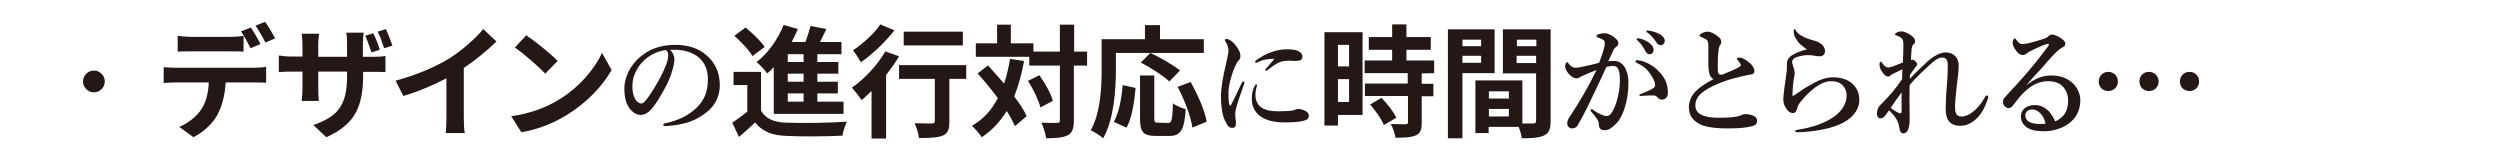 <svg xmlns="http://www.w3.org/2000/svg" viewBox="0 0 963.8 62.4" width="100%" height="100%" style="enable-background:new 0 0 963.8 62.4" xml:space="preserve"><path d="M40.4 31.4c0 2.3-1.9 4.2-4.2 4.2-2.3 0-4.2-1.9-4.2-4.2s1.9-4.2 4.2-4.2c2.3 0 4.2 1.9 4.2 4.2zm27.2-5.3h30.7c1 0 3-.1 4.3-.3v6.1c-1.2-.1-3-.1-4.3-.1H87c-.3 4.8-1.3 8.8-3 12.1-1.6 3.3-5.3 6.9-9.4 9l-5.5-4c3.3-1.3 6.6-3.9 8.5-6.7 1.9-2.9 2.7-6.4 2.9-10.4H67.6c-1.4 0-3.2.1-4.5.2v-6.1c1.4.1 3 .2 4.5.2zm5.9-11.9h15.3c1.6 0 3.5-.1 5.1-.4v6.1c-1.6-.1-3.4-.1-5.1-.1H73.5c-1.6 0-3.6 0-5 .1v-6.1c1.5.2 3.4.4 5 .4zm26.9 2.8-3.8 1.6c-1-1.9-2.4-4.7-3.7-6.5l3.8-1.5c1.2 1.7 2.9 4.7 3.7 6.4zm5.7-2.2-3.8 1.6c-1-2-2.5-4.7-3.8-6.5l3.7-1.5c1.3 1.8 3 4.8 3.9 6.4zm19.7 38.1-5-4.7c9.1-3.2 13-7.2 13-18.8v-1.8h-11.1V34c0 2.1.1 4 .2 4.9h-6.6c.1-.9.3-2.8.3-4.9v-6.4h-4c-2.3 0-4 .1-5.1.2v-6.4c.8.1 2.7.4 5.1.4h4v-4.6c0-1.4-.1-2.8-.3-4.2h6.7c-.1.9-.3 2.4-.3 4.3v4.6h11.1V17c0-1.9-.1-3.4-.3-4.4h6.7c-.1 1-.3 2.5-.3 4.4v4.9h3.5c2.5 0 3.9-.1 5.2-.3v6.2c-1-.1-2.7-.1-5.1-.1H140v1.5c-.1 11.6-2.9 18.7-14.2 23.7zm20.6-33.7-3.2 1c-.7-2-1.5-4.6-2.4-6.4l3.1-1c.9 1.8 2 4.5 2.5 6.4zm4.9-1.6-3.2 1c-.7-2-1.5-4.6-2.5-6.4l3.2-1c.8 1.9 1.9 4.6 2.5 6.4zm21.8 5c4.8-3 10.2-7.7 13.2-11.4l5.1 4.8c-3.6 3.5-8.1 7.2-12.6 10.2v19c0 2.1.1 5 .4 6.1h-7.4c.2-1.1.3-4.1.3-6.1v-15c-4.8 2.5-10.8 5.1-16.6 6.8l-3-5.9c8.5-2.3 15.3-5.3 20.6-8.5zM215 38.7c8-4.7 14.1-11.9 17.1-18.3l3.7 6.6c-3.6 6.3-9.8 12.8-17.4 17.4-4.7 2.9-10.8 5.5-17.4 6.6l-3.9-6.2c7.3-1 13.4-3.4 17.9-6.1zm0-15.2-4.8 4.9c-2.4-2.6-8.3-7.7-11.7-10.1l4.4-4.7c3.3 2.2 9.4 7.1 12.1 9.9zm45-.7c0 1.1-.4 3.1-1 5-.6 2-1.6 4.4-3 6.8-1.5 2.7-3.3 5.9-5.2 7.8-1 1.1-2.3 1.9-3.9 1.9-1.2 0-2.5-.6-3.6-1.8-1.7-1.9-2.6-4.3-2.6-8.5 0-2.3.8-5 2-7.1 1.6-2.9 3.8-4.9 6.3-6.6 3.2-2 6.9-3 11.4-3 5.1 0 8.8 1.4 11.6 3.7 3.4 2.8 5.5 6.5 5.5 11.9 0 4-1.7 7.4-4.3 9.7-2.4 2.1-4.4 3.2-6.9 4.2-3 1.1-6.7 1.7-9.6 1.8-.7 0-1-.1-1-.5s.3-.5.9-.6c5.5-1.2 9.2-3.3 12.1-6.1 2.9-3 4.2-6 4.2-10.9 0-3.3-1.1-6.7-4.1-8.8-2.4-1.7-5.1-2.3-7.5-2.5h-3c.9.7 1.7 2.3 1.7 3.6zm-11.4.2c-2.1 1.9-3.2 3.8-4 5.8-.5 1.2-.8 2.7-.8 4.5 0 2 .3 3.6 1.2 5.1.6.9 1.5 1.5 2.1 1.5.8 0 1.5-.5 3.2-3 2.6-3.7 5.2-8.5 6.3-11.5.7-1.6 1-2.9 1-4s-.3-1.7-.8-2.1c-3.6.4-6.5 2.2-8.2 3.7zm44.8 19.7c1.8 3.1 5.1 4.5 9.9 4.6 5.6.2 16.7.1 23.2-.4-.7 1.3-1.5 3.9-1.7 5.4-5.8.3-15.8.4-21.5.1-5.6-.2-9.3-1.6-12.2-5.2-1.9 1.8-3.8 3.6-6.2 5.6l-2.6-5.5c1.8-1.2 3.9-2.7 5.8-4.3V32.8h-5.3v-5.1h10.6v15zm-3.3-21.1c-1.3-2.3-4.4-5.5-7-7.8l4.3-3.2c2.6 2.1 5.9 5.2 7.4 7.5l-4.7 3.5zm8.2 4.3c-.8.9-1.7 1.7-2.5 2.4-.8-1.1-2.9-3.4-4.1-4.4 4.3-3.3 8.2-8.7 10.4-14.3l5.5 1.6c-.7 1.7-1.5 3.3-2.4 5h5.3c.8-2.1 1.5-4.4 2-6.2l6.1 1.2c-.8 1.7-1.7 3.4-2.5 5h8.3v4.7h-9.3v3h8.1v4.5h-8.1v3.1h7.9V36h-7.9v3.2h10.1v4.7h-26.9v-18zm11.5-5h-6.1v3h6.1v-3zm0 7.5h-6.1v3.1h6.1v-3.1zm0 7.6h-6.1v3.2h6.1V36zm36.8-14.3c-1.4 2.4-3.1 4.8-5 7.2v24.5H336V35.1c-1.3 1.3-2.6 2.4-3.8 3.5-.8-1.1-2.7-3.7-3.8-4.8 4.8-3.3 9.9-8.7 12.9-14l5.3 1.9zm-1.8-10c-3.4 4.4-8.4 9.2-12.9 12.3-.7-1.2-2.1-3.5-3.1-4.6 3.9-2.5 8.4-6.7 10.6-10l5.4 2.3zm27.6 18.7H366v16.5c0 3-.6 4.6-2.6 5.4-2 .8-5 .9-9.1.9-.2-1.6-.9-4-1.7-5.7 2.7.1 5.8.1 6.6.1s1.2-.2 1.2-.9V30.4h-13.8v-5.3h25.9v5.3h-.1zm-1.2-12.9h-22.8v-5.3h22.8v5.3zm23.6 6c-.9 5.1-2.2 9.6-3.8 13.7 2.1 2.7 3.8 5.3 4.8 7.6l-4.5 3.8c-.8-1.7-1.8-3.7-3.2-5.8-2.5 4.1-5.7 7.5-9.6 10.1-.7-1.1-2.6-3.3-3.8-4.4 4.4-2.5 7.6-6.1 10-10.7-2.5-3.3-5.3-6.7-7.8-9.5l4-3.1c2 2.2 4.1 4.6 6.2 7 1-2.9 1.7-6.1 2.3-9.5l5.4.8zm24.2 1.8h-5v21.1c0 3.1-.6 4.8-2.3 5.7-1.8 1-4.6 1.2-8.4 1.2-.2-1.6-1-4.3-1.8-6 2.6.1 5.2.1 6 .1s1.1-.2 1.1-1V25.3h-11.8v-3.4h-20.6v-5.2h8.2V9.5h5.3v7.2h8.7v3.2h10.2V9.5h5.5v10.4h5v5.4h-.1zM400.7 29c2.2 3.1 4.5 7.1 5.2 9.9l-4.8 2.5c-.7-2.8-2.7-7-4.8-10.2l4.4-2.2zm29.5-2.2c0 7.6-.7 19.1-4.9 26.5-1-.9-3.5-2.5-4.8-3.1 3.8-6.7 4.2-16.6 4.2-23.3V15.1h16.7V9.7h5.8v5.4h16.9v5.3h-33.9v6.4zm-.8 20.2c2-3.6 3-9 3.4-14.2l5 1.1c-.5 5.4-1.4 11.6-3.5 15.3l-4.9-2.2zm20.9.4c1.4 0 1.7-1.1 1.9-7.6 1.2 1 3.5 1.9 4.9 2.3-.5 8-1.9 10.3-6.3 10.3h-5.2c-5 0-6.1-1.6-6.1-6.9V29.1h5.5v16.3c0 1.7.2 1.9 1.5 1.9l3.8.1zm.5-16c-2.3-2.2-7.2-5.3-11-7.3l3.7-3.7c3.8 1.8 8.8 4.6 11.4 6.8l-4.1 4.2zm8.2.2c2.8 4.9 5.5 11.1 6.2 15.3l-5.5 2.3c-.6-4.2-3-10.7-5.7-15.7l5-1.9zm17.5 10.3c-.2.8-.3 1.5-.3 2.6 0 1 .3 2.2.3 2.7 0 1.3-.3 2.1-1.3 2.1-1.4 0-1.8-.5-3-2.9-.9-1.8-1.5-5.3-1.5-8.8 0-4 .8-8.1 2-13.2.6-2.6.9-4 .9-4.8 0-1.4-.4-2.4-1.2-3.7-.1-.1-.2-.2-.2-.5 0-.1.2-.4.7-.4.5 0 1.5.5 2.3 1.2.7.7 1.3 1.3 2.2 2.8.6 1 .8 1.8.8 2.6 0 .6-.2 1.3-.7 1.7-.6.7-.8 1.2-1.5 2.6-1 2.4-2.4 6.6-2.4 10 0 2.8.1 4.1.5 4.7.1.2.3.2.4 0 1.5-2.8 2.9-5.9 4.2-8.6.2-.4.4-.6.7-.6.3 0 .5.3.2 1-1.3 3.8-2.6 7.4-3.1 9.5zm7.5-5.5c0 .7 0 1.8.6 3 .8 1.9 3 3.5 8 3.5 3.6 0 5.4-.2 6.1-.4.7-.2 1.2-.5 1.9-.5.8 0 2.1.4 2.7.8.8.4 1.3 1 1.3 1.8 0 .6-.3 1.5-1.5 1.8-1 .4-3.3.8-7.9.8-8 0-12.6-3.3-12.6-9.1 0-1.5.2-3.4 1.2-5.1.2-.4.3-.5.5-.5s.3.2.3.5c0 .2-.6 1.6-.6 3.4zm1.3-12.6c-.4.2-.8.4-1 .4-.4 0-.4-.1-.4-.4 0-.2.2-.4.6-.7 1.4-1 3.4-2.3 5.9-3.1 2.4-.8 4.1-1 6.1-1 4.3 0 5.6 1.5 5.6 2.8s-.8 1.7-2.9 1.7c-.6 0-1.6-.1-2.2-.1-.9 0-2.1.1-2.8.3-1.4.4-2.5.9-5.5 3.3-.2.2-.4.3-.6.3-.2 0-.3-.1-.3-.3 0-.1 0-.3.3-.6.8-.9 1.8-2 3.2-3.7-2.2-.1-4.4.3-6 1.1zm40 20.5h-9.5v4.1h-5.2v-36h14.7v31.9zm-9.5-27v8.3h4.3v-8.3h-4.3zm4.3 22v-8.8h-4.3v8.8h4.3zm28-11v4h4.5v4.8h-4.5v10.2c0 2.7-.5 4.1-2.3 4.9-1.8.8-4.4.9-7.8.9-.2-1.5-1-3.8-1.8-5.3 2.3.1 4.9.1 5.6.1.8 0 1-.2 1-.8V37h-16.6v-4.8h16.5v-4h-16.6v-4.9h10.6v-4.1h-9v-4.9h9V9.4h5.5v4.9h9.4v4.9h-9.4v4.1h10.7v4.9l-4.8.1zm-15.5 9.4c2.2 2.3 4.7 5.4 5.7 7.7l-4.8 2.8c-.8-2.2-3.2-5.5-5.3-7.9l4.4-2.6zm31.2-9.5v25.1h-5.6v-42h18v16.9h-12.4zm0-12.9v2.5h7.2v-2.5h-7.2zm7.2 8.9v-2.7h-7.2v2.7h7.2zm26.8 22.5c0 3-.6 4.6-2.5 5.5-1.8.9-4.6 1.1-8.6 1.1-.1-1.2-.7-2.9-1.2-4.4h-11.6v2.4h-5.1V31h18.1v16.6h4.2c.8 0 1.1-.3 1.1-1V28.3h-12.8v-17h18.4v35.4zm-16.1-11.5H574V38h7.7v-2.8zm0 9.7V42H574v2.9h7.7zm3.1-29.6v2.5h7.5v-2.5h-7.5zm7.4 9v-2.8h-7.5v2.8h7.5zm30.3-.8c3 0 5.3 3.4 5.3 8.2 0 4-.6 7.5-1.7 10.7-.7 1.8-1.6 3.8-2.8 5-1.6 1.7-3 2.8-4.6 2.8-1.4 0-2.3-.6-2.3-2.1 0-1-.3-1.6-.9-2.5-.5-.8-1.3-1.7-2-2.5-.2-.3-.3-.4-.3-.6s.1-.4.4-.4.4.1.6.3c1.1.8 1.8 1.2 3.2 1.8.6.3 1.3.5 1.8.5.7 0 1.2-.1 1.8-.8 1.1-1.4 1.8-3.2 2.4-5.3.7-2.3 1.1-5.4 1.1-7.5 0-4.4-.7-5.7-2.8-5.7-.5 0-1.7.2-2.4.4-2.1 4.5-4.6 10-6.6 14-1.7 3.6-3.4 6.7-4.6 8.7-.3.5-.9 1-2.1 1-.9 0-1.8-.8-1.8-1.9s.4-1.7.9-2.5c4.1-6.2 7.1-11.4 10.4-18.1-1.8.7-3.6 1.4-5.1 2.1-.6.3-1.1.5-1.4.7-.3.3-.9.4-1.2.4-.8 0-1.7-.4-2.6-1.3-.9-.8-1.8-2.3-1.8-3.2 0-1 .3-1.7.7-1.7.4 0 .4.2.6.5.8 1 1.7 1.6 2.4 1.6 1.4 0 2.7-.3 4-.6 1.7-.3 3.5-.8 5.4-1.3 1.5-3.9 2.2-6.4 2.2-7.5 0-.6-.1-1-.7-1.4-.5-.3-1.1-.5-1.8-.8-.4-.1-.7-.2-.7-.5 0-.4.3-.7.8-.8.4-.1 1.3-.4 2.3-.4 1.4 0 3.7 1.2 4.9 2.7.4.5.4.8.4 1.3 0 .7-.5 1.1-1.1 1.5-.4.2-.8.9-1 1.5-.4 1-1.1 2.3-1.8 3.8.8-.1 2-.1 2.5-.1zm11.4 13.4c-.5 0-1.1.1-1.4.1-.4 0-.5-.1-.5-.3 0-.2 0-.2.4-.4 4.1-1.6 5.7-2.5 5.7-3.3 0-.9-.4-2.3-1.4-3.8-1.5-2.3-2.8-3.6-5.4-4.8-.5-.2-.8-.4-.8-.7 0-.3.2-.5.7-.5h.3c2.7.4 5.6 1.9 7.6 3.9 2.7 2.6 3.9 5.1 3.9 8.7 0 1.9-1.2 2.5-2 2.6-.8 0-1.4-.1-1.9-.8-.5-.5-.8-.8-1.6-.8-1.6 0-2.6 0-3.6.1zm1.9-20.4c1.3 1 1.7 1.8 1.7 2.8 0 .8-.5 1.6-1.5 1.6-.5 0-1.1-.1-1.6-1.1-1-1.8-1.7-2.9-3-4.1-.2-.2-.5-.4-.5-.6 0-.2.1-.2.2-.3h.8c1.5.3 2.8.9 3.9 1.7zm4.3-3.2c.9.6 1.7 1.4 1.7 2.4s-.7 1.7-1.5 1.7c-.7 0-1.2-.2-1.7-1-1-1.6-2-2.7-3.3-3.7-.2-.1-.6-.4-.6-.6 0-.1 0-.2.1-.3.2-.1.4-.1.8 0 1.7.3 3 .6 4.5 1.5zm18.7 14.2c-.3-2.1-.2-4.2-.2-9 0-1.4 0-2-.2-2.4-.1-.6-.4-.8-1.4-1.3-.5-.2-.9-.5-1.4-.7-.3-.1-.4-.1-.4-.3 0-.3.3-.6.6-.8.8-.5 1.7-.8 2.5-.8 1.3 0 2.7.8 4.1 1.9 1 .8 1.2 1.5 1.2 2.1 0 .7-.3.9-.6 1.3-.1.2-.2.6-.4 1.3-.1.6-.2 1.7-.3 2.9-.1 3.3-.1 4.8 0 6 .1.9.7 1.1 1.3 1.1.5 0 1.9-.7 4.1-1.6 1.3-.6 2.2-1 3-1.5.5-.3.5-.8.2-1.2-.2-.4-.5-.7-.9-1.2-.2-.2-.4-.4-.4-.6 0-.2.5-.5 1.1-.5.4 0 .8.1 1.6.5.9.5 2.1 1.3 3 2.3.4.5 1.1 1.5 1.1 2.3s-.4 1.3-1.3 1.4c-.8.1-2.1.4-3 .6-2.5.6-5.3 1.2-8.6 2.5-6.9 2.8-9.9 5.2-9.9 8.9 0 3 2.8 4.7 9 4.7 4.8 0 7.1-.4 8.2-.8.8-.3 1.2-.6 2.2-.6.9 0 1.5.1 2.4.4 1.3.4 2 1.2 2 2.1 0 1.1-.3 1.8-2.2 2.2-2 .5-4.2.8-9.5.8-3.5 0-6.5-.3-8.8-1-1.7-.5-3.2-1.5-4.2-2.6s-1.6-2.7-1.6-4.4c0-5 3.6-7.9 9.5-11-1.1-.6-1.6-1.6-1.8-3zm47.9 2.3c3.4 0 6.2 1.1 7.8 2.8 1.5 1.6 2.3 3.4 2.3 6 0 3.8-2.8 7.4-7.9 9.5-4.4 1.8-9.6 2.6-15.7 2.9-.8 0-1.1-.1-1.1-.5 0-.3.3-.4 1-.5 4.9-.7 9.4-2.2 12.7-4.2 4.4-2.6 6.1-6 6.1-8.9 0-1.8-.6-3.1-1.6-4.1-1.1-1-2.3-1.5-4.6-1.5-2.4 0-6.2 1.8-10.5 6.7-1.6 1.8-2.1 2.6-2.5 4.2-.3 1-.9 1.4-1.4 1.4-1 0-1.9-.5-2.7-1.8-.6-.9-1.1-1.9-1.1-3.5 0-1.7.7-6.6 1.1-9.2.2-1.3.3-2.3.3-3.2v-1.5c0-1.1.6-2.2 1.8-3 1.2-.8 3.1-1.6 5.9-2.4-1-.6-2.5-1.8-3.1-2.5-1.1-1.3-2-2.8-2-4.4 0-.7.1-.9.3-.9.2 0 .3.2.6.7 1 1.6 3.6 2.9 7.2 3.8 2.1.6 3.8 1.9 4 3.8.1 1-.6 2.2-1.8 2.2-.6 0-.9 0-1.6-.1-.8-.2-1.4-.2-2-.3-1.9-.2-3.8.1-5.8.8-1.1.4-1.5 1.3-1.5 1.6 0 .4 0 .7.2 1.2.2.8.8 2.2.8 3.3 0 .8-.3 1.7-.4 2.4-.2 1.7-.4 3.6-.5 6 0 .4.3.4.8.1.4-.3 1-.7 1.3-.9 1.2-.9 3.3-2.3 5-3.1 2.9-1.8 5.7-2.9 8.6-2.9zm29.5 13.3v3.2c0 3.1-.9 5.1-2.3 5.1-.8 0-1.4-.4-1.6-1.7-.2-1.2-.3-2-.8-3-.8-1.8-2.1-2.9-3.2-4.2-1 1.3-1.4 2-1.7 2.3-.6.6-1 .8-1.7.8s-1.3-.6-1.3-1.9c0-1 .4-2.3 1.1-3l.9-.9c2.9-2.9 5.2-5.6 7.7-9.3 0-1.5.1-2.6.1-3.8-2.9 1.5-4.1 1.9-4.5 2.3-.3.4-.6.5-1.1.5-.5 0-.9-.3-1.4-.8-1-1-1.8-2.5-1.8-3.5 0-.5 0-.9.1-1.1.1-.2.2-.3.4-.3.3 0 .4.3.7.7.7 1 1.2 1.5 2.2 1.5.6 0 1.1-.2 1.8-.4 1.4-.5 2.6-1.1 3.8-1.5.1-2.9.2-4.9.2-6.6 0-2.4-.4-3-2.6-3.8-.6-.2-.6-.3-.6-.5s.2-.4.5-.6c.6-.3 1.2-.5 1.7-.5s1.1 0 2.1.5c1.2.5 2.2 1.1 3 2.1.3.4.4.8.4 1.3s-.2.8-.6 1.1c-.4.3-.6.8-.7 1.5-.1 1.1-.2 2.3-.3 4.6.2-.1.4-.2.7-.2.2 0 .5.1 1 .6s.7.8.7 1.2c0 .3-.1.5-.5.9-1 1.4-1.6 2.2-2.3 3.2v1.5c2.3-2.5 3.6-3.8 6.8-6.7 2-1.9 4.9-3.5 6.9-3.5 3.4 0 5.1 2.2 5.1 5 0 2.2-.3 4.3-.7 7.6-.5 4.5-.7 7-.7 8.2 0 2.7.5 3.9 2.5 3.9 3.1 0 6.6-3.1 8.9-7.2.2-.3.4-.9.8-.9.3 0 .6.2.6.6 0 .2-.1.7-.2.9-1.2 3.3-2.2 5.3-4.1 7.2-1.8 1.9-4.2 3-6.4 3-3.8 0-5.7-2-5.7-6.5 0-2.1.1-5 .5-9.5.2-2.8.3-4.9.3-7 0-2.4-.5-3.3-2.2-3.3-1.3 0-2.6.8-5.1 3.1-2.8 2.7-4.6 4.1-7.4 7.5-.1 3.7-.1 8 0 10.3zm-4.3.4c.8.4 1.2.2 1.2-.5v-7.4c-1.5 2-3 4.2-4.2 6 1 .8 2 1.4 3 1.9zM781.1 33c3.2-2.8 6.7-3.9 9.5-3.9 3.4 0 6 .8 8.3 2.8 1.7 1.5 3.1 4 3.1 6.7 0 3.8-1.5 7-4.7 9.2-2.6 1.8-5.9 2.8-9.3 2.8-2.6 0-4.8-.3-6.5-1.4-1.6-1.1-2.4-2.6-2.4-4.3s.9-2.8 1.6-3.3c1-.7 2.1-1.1 3.9-1.1 2.2 0 4.1 1.2 5.3 2.4.8.9 2 2.8 2.4 3.9 1.5-.6 2.5-1.5 3.3-2.4 1.2-1.5 1.7-3.4 1.7-5.7 0-2.2-.8-4.2-2.3-5.6-1.2-1.2-3.3-1.8-5.3-1.8-5.4 0-9.3 3.5-13 8.5-.9 1.3-1.6 1.9-2.3 1.9-.5 0-.9-.2-1.4-.6s-.8-1.1-.8-1.7c0-.6 0-1.3.9-2.1 6.7-7.2 10.5-11.4 16.3-19.2.3-.5.5-.7.5-.9 0-.2-.2-.4-.6-.3-1.2.3-2.8 1-4.9 2-1.2.6-1.9.9-2.7 1.4-.4.4-1.1.9-1.9.9-.7 0-1.4-.3-2.1-1.1-1.2-1.4-1.8-2.6-1.8-3.6 0-.7.4-1.7.8-1.7.3 0 .5.3.8.8.8 1 1.4 1.4 2 1.4 1.4 0 4-.6 8-1.9 1-.3 1.7-.6 2.3-1.2.4-.4.9-.6 1.3-.6.9 0 2.6.7 4.2 2 .6.5.9.9.9 1.6s-.3 1-.8 1.2c-.7.4-1.2.7-1.8 1.2-1.3 1.1-3 2.9-6.4 6.9-2.2 2.3-3.9 4.1-6.1 6.8zm5.4 10.6c-1-.9-1.9-1.4-3-1.4-.9 0-1.7.3-2.2.8-.4.6-.5 1-.5 1.5 0 .7.3 1.8 1.4 2.4 1.1.7 2.6.9 4.4.9.8 0 1.5 0 2-.1-.3-1.6-1.1-3.2-2.1-4.1zm30-12.2c0 2.2-1.7 3.7-3.7 3.7-2.1 0-3.7-1.5-3.7-3.7 0-2.1 1.6-3.7 3.7-3.7 2 0 3.7 1.5 3.7 3.7zm15.7 0c0 2.1-1.6 3.7-3.7 3.7s-3.7-1.5-3.7-3.7 1.5-3.7 3.7-3.7c2 0 3.7 1.6 3.7 3.7zm15.6 0c0 2.2-1.7 3.7-3.7 3.7-2.1 0-3.7-1.5-3.7-3.7 0-2.1 1.6-3.7 3.7-3.7 2 0 3.7 1.5 3.7 3.7z" style="fill:#231815"/></svg>